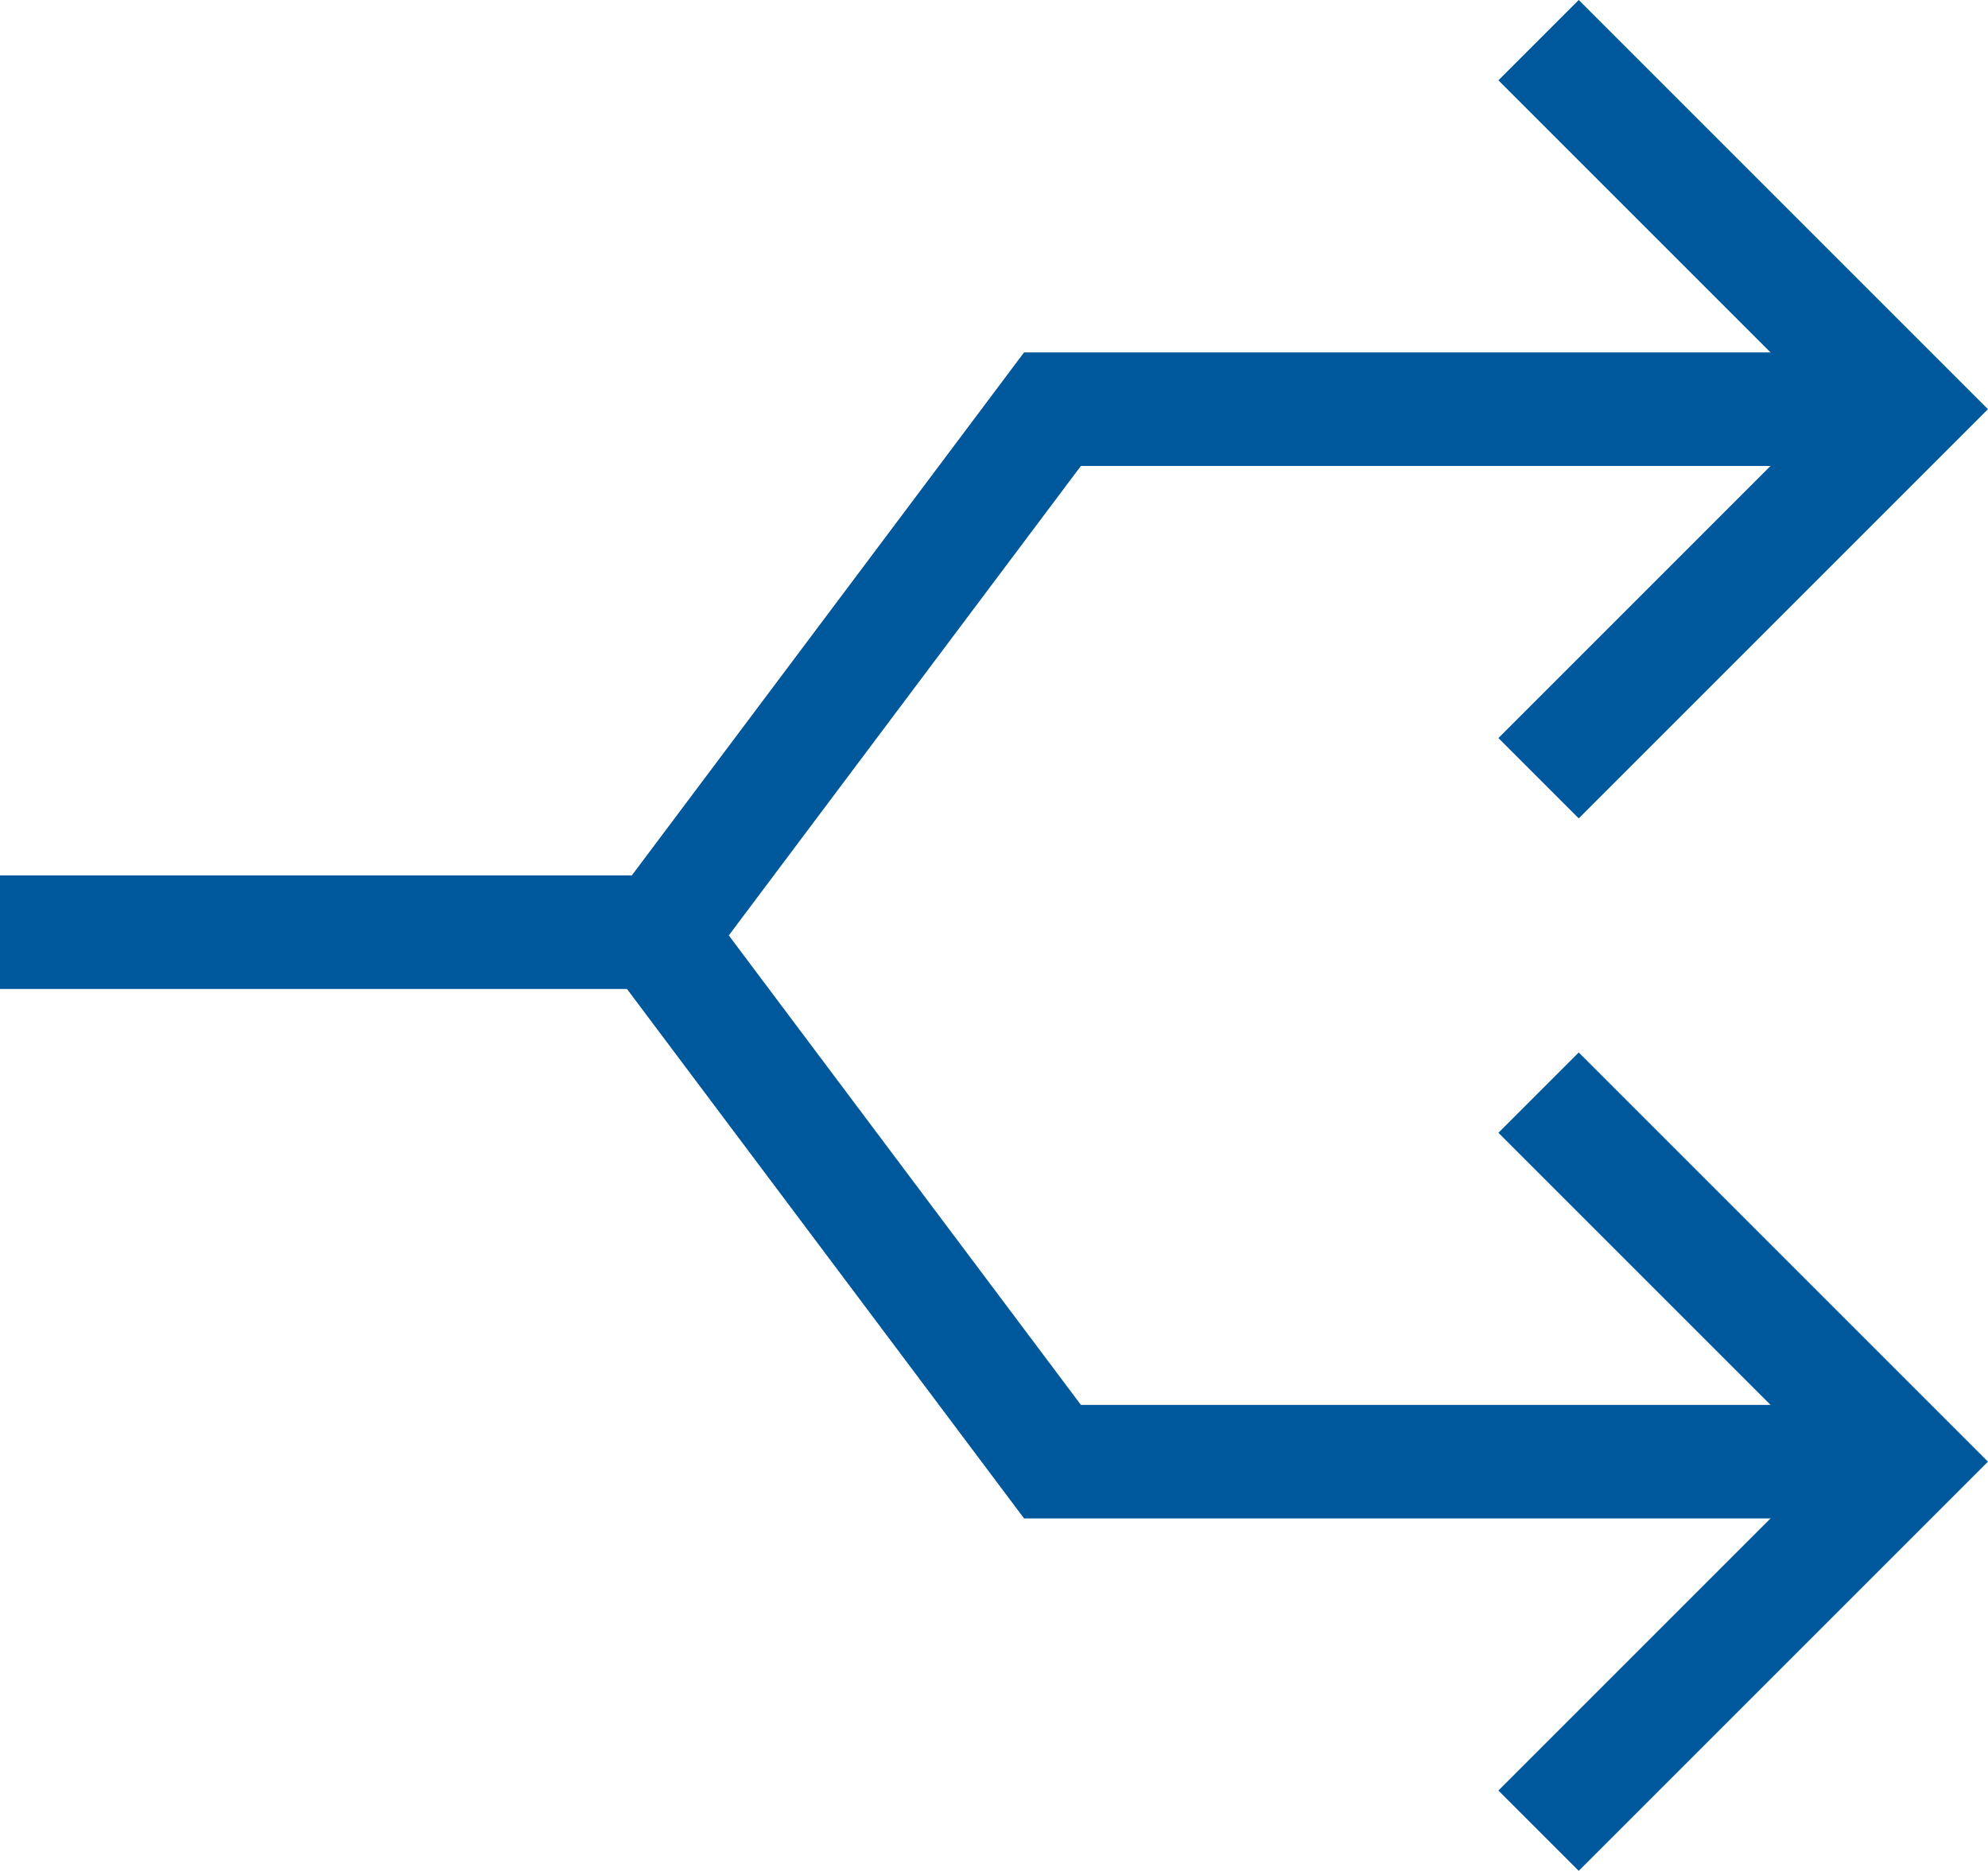 <svg xmlns="http://www.w3.org/2000/svg" width="35.003" height="32.942" viewBox="0 0 35.003 32.942"><g id="separate" transform="translate(-1 -1.586)"><path id="Path_578" data-name="Path 578" d="M33.006,26.532H17.949L11,17.266,17.949,8H33.006" transform="translate(1.582 0.791)" fill="none" stroke="#00589c" stroke-miterlimit="10" stroke-width="2"></path><line id="Line_150" data-name="Line 150" x1="12" transform="translate(1 18)" fill="none" stroke="#00589c" stroke-miterlimit="10" stroke-width="2"></line><path id="Path_579" data-name="Path 579" d="M25,3l5.791,5.791L25,14.582" transform="translate(3.797)" fill="none" stroke="#00589c" stroke-linecap="square" stroke-miterlimit="10" stroke-width="2"></path><path id="Path_580" data-name="Path 580" d="M25,19l5.791,5.791L25,30.582" transform="translate(3.797 2.532)" fill="none" stroke="#00589c" stroke-linecap="square" stroke-miterlimit="10" stroke-width="2"></path></g></svg>